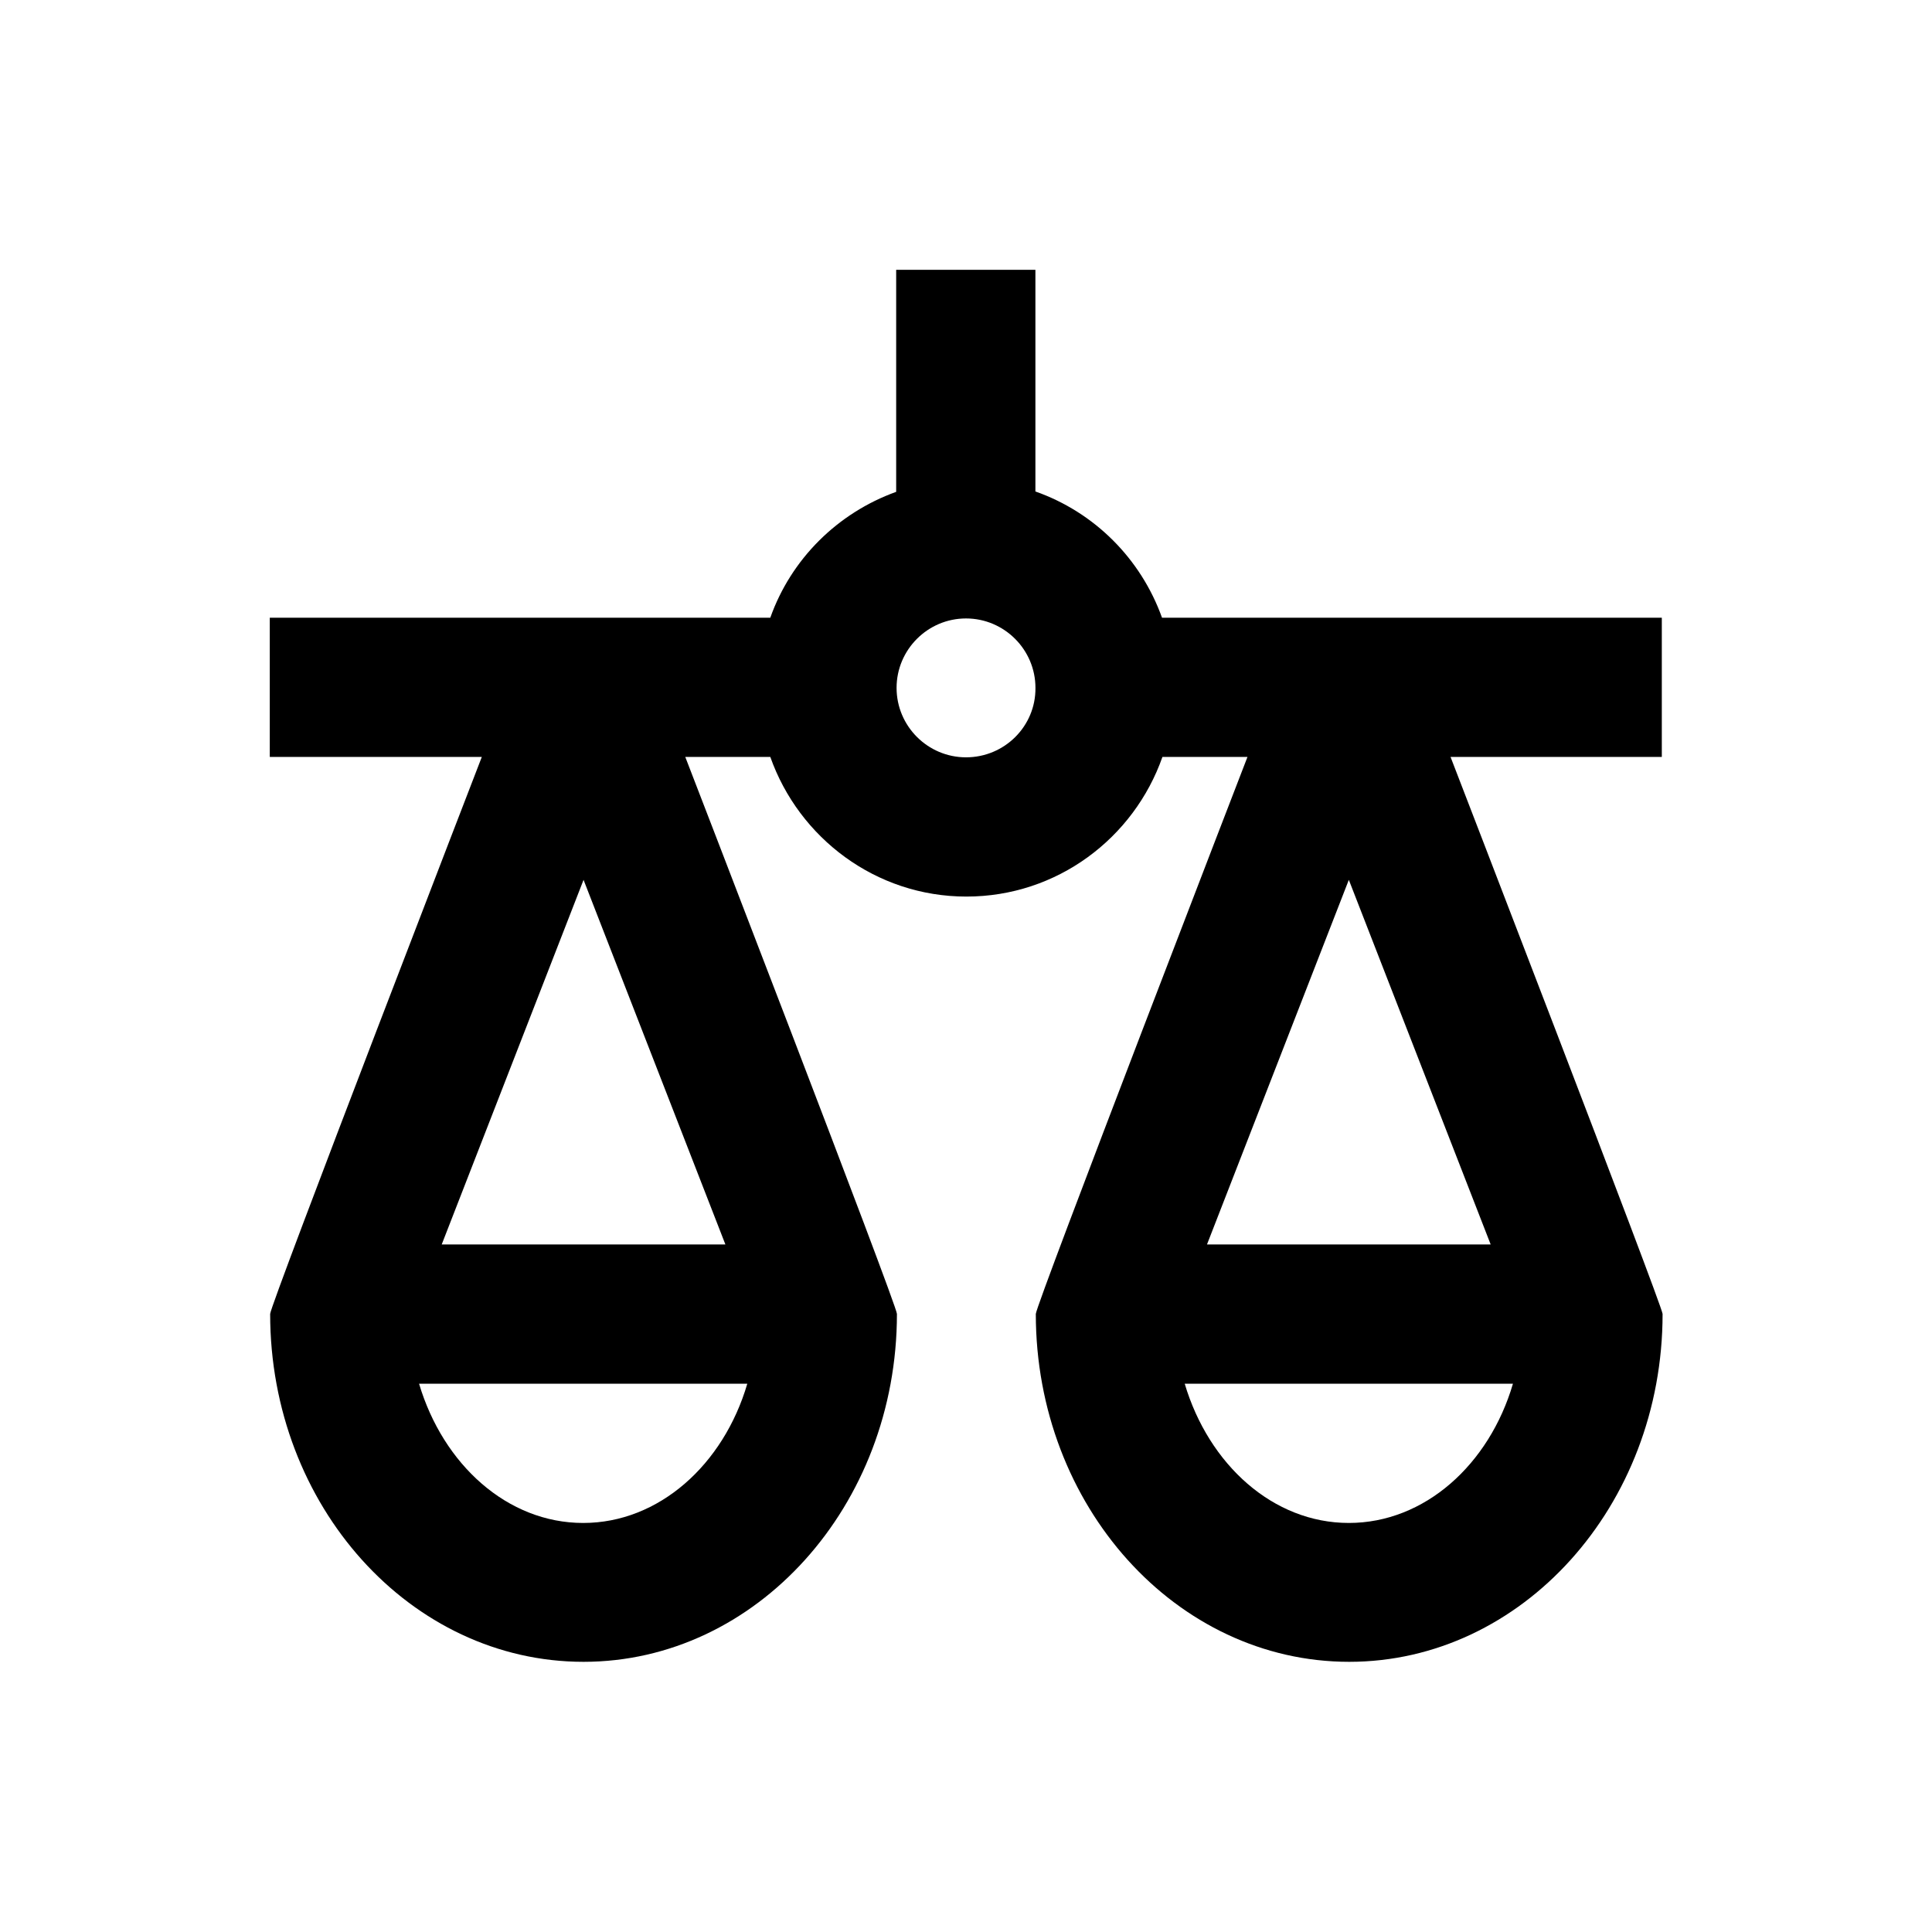 <?xml version="1.0" encoding="UTF-8"?>
<!-- Uploaded to: ICON Repo, www.svgrepo.com, Generator: ICON Repo Mixer Tools -->
<svg fill="#000000" width="800px" height="800px" version="1.1" viewBox="144 144 512 512" xmlns="http://www.w3.org/2000/svg">
 <path d="m528.41 344.6h55.988v-36.898h-132.45c-5.609-15.645-17.91-27.945-33.555-33.457v-58.746h-36.898v58.844c-15.547 5.609-27.848 17.809-33.359 33.359h-132.64v36.898h56.188s-56.09 145.24-56.09 147.6c0 50.871 37.195 92.199 83.051 92.199 45.758 0 83.051-41.328 83.051-92.199 0-2.363-56.09-147.6-56.09-147.6h22.535c7.578 21.453 27.945 37 51.957 37 24.008 0 44.379-15.449 51.957-37h22.535s-56.09 145.24-56.09 147.6c0 50.871 37.195 92.199 83.051 92.199 45.758 0 83.051-41.328 83.051-92.199-0.102-2.262-56.191-147.6-56.191-147.6zm-229.86 203c-20.074 0-37.098-15.449-43.492-36.898h86.984c-6.297 21.449-23.418 36.898-43.492 36.898zm37.688-73.801h-75.18l37.59-96.629zm63.766-129.1c-10.137 0-18.402-8.266-18.402-18.402s8.266-18.402 18.402-18.402 18.402 8.266 18.402 18.402c0.094 10.137-8.172 18.402-18.402 18.402zm101.45 32.469 37.59 96.629h-75.18zm0 170.43c-20.074 0-37.098-15.449-43.492-36.898h86.984c-6.297 21.449-23.418 36.898-43.492 36.898z"/>
</svg>